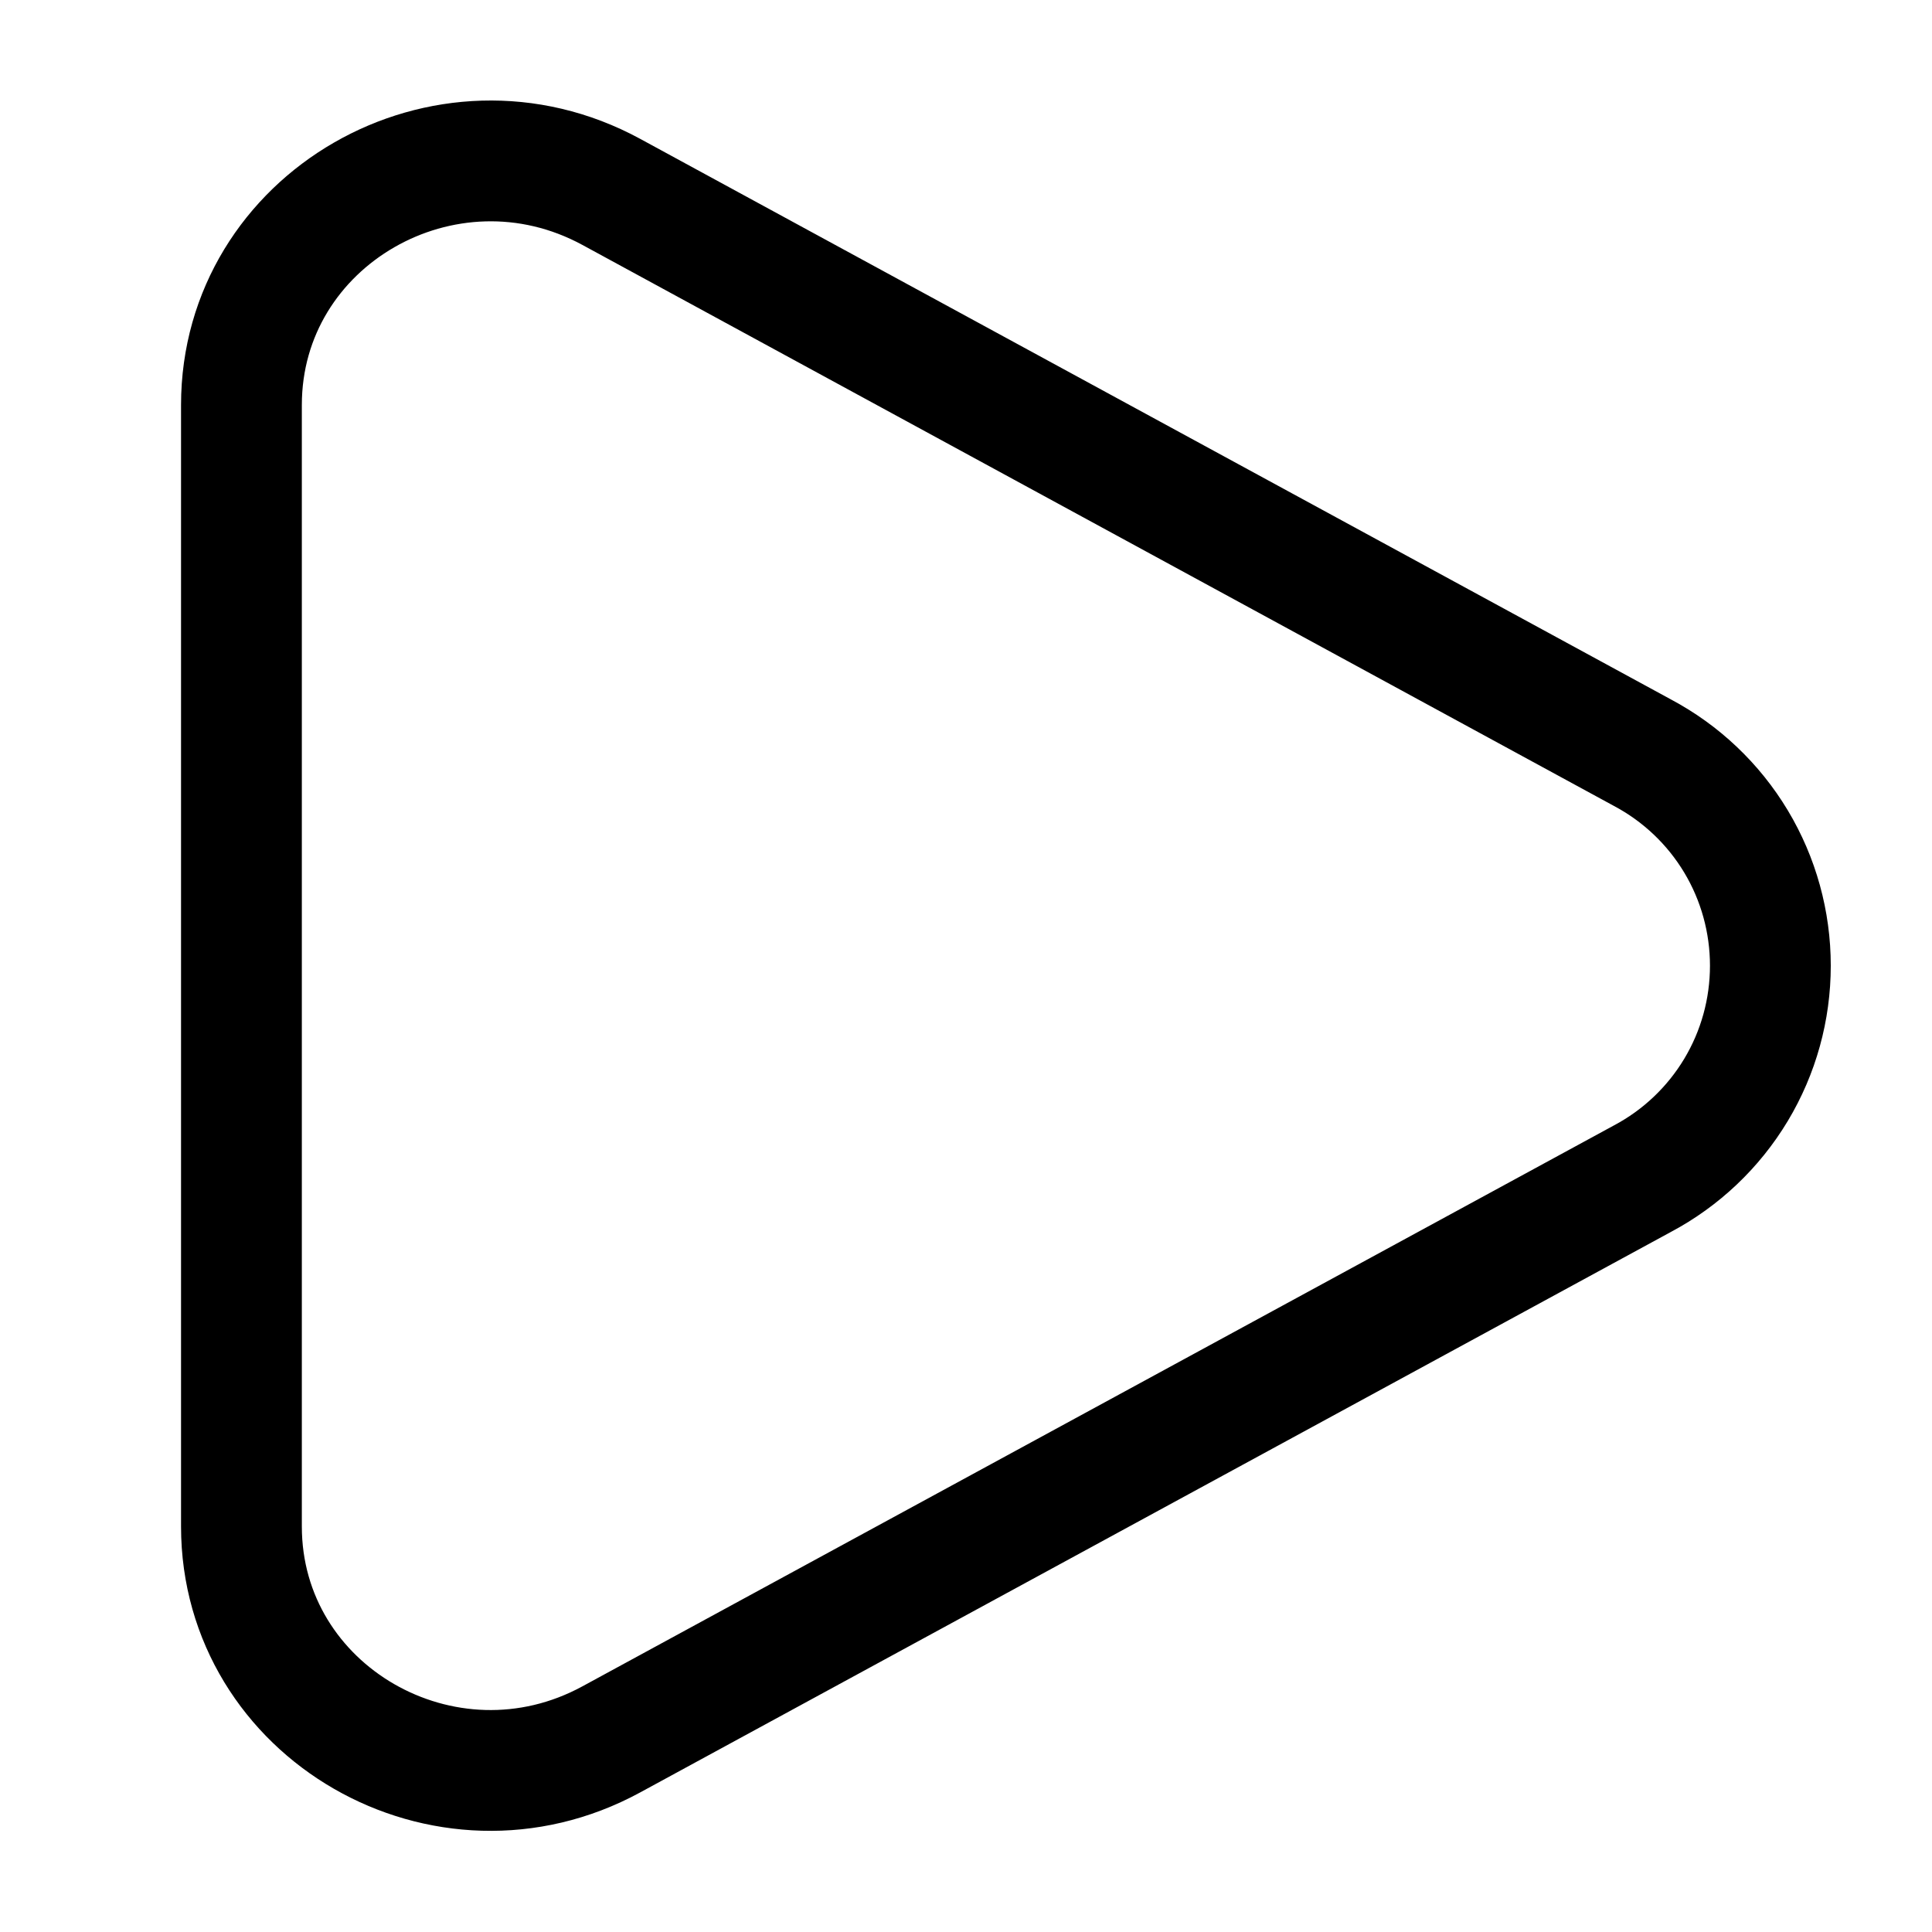 <?xml version="1.0" encoding="UTF-8"?> <svg xmlns="http://www.w3.org/2000/svg" viewBox="0 0 23.99 23.99" data-guides="{&quot;vertical&quot;:[],&quot;horizontal&quot;:[]}"><defs></defs><path fill="none" stroke="#000000" fill-opacity="1" stroke-width="1.5" stroke-opacity="1" id="tSvg1cd54ad522" title="Path 1" d="M20.394 9.346C20.874 9.601 21.276 9.982 21.556 10.448C21.836 10.914 21.983 11.448 21.983 11.991C21.983 12.535 21.836 13.068 21.556 13.534C21.276 14 20.874 14.381 20.394 14.636C16.127 16.957 11.859 19.278 7.591 21.598C5.53 22.72 2.998 21.262 2.998 18.954C2.998 14.312 2.998 9.671 2.998 5.029C2.998 2.721 5.53 1.263 7.591 2.383C11.859 4.704 16.127 7.025 20.394 9.346Z"></path></svg> 